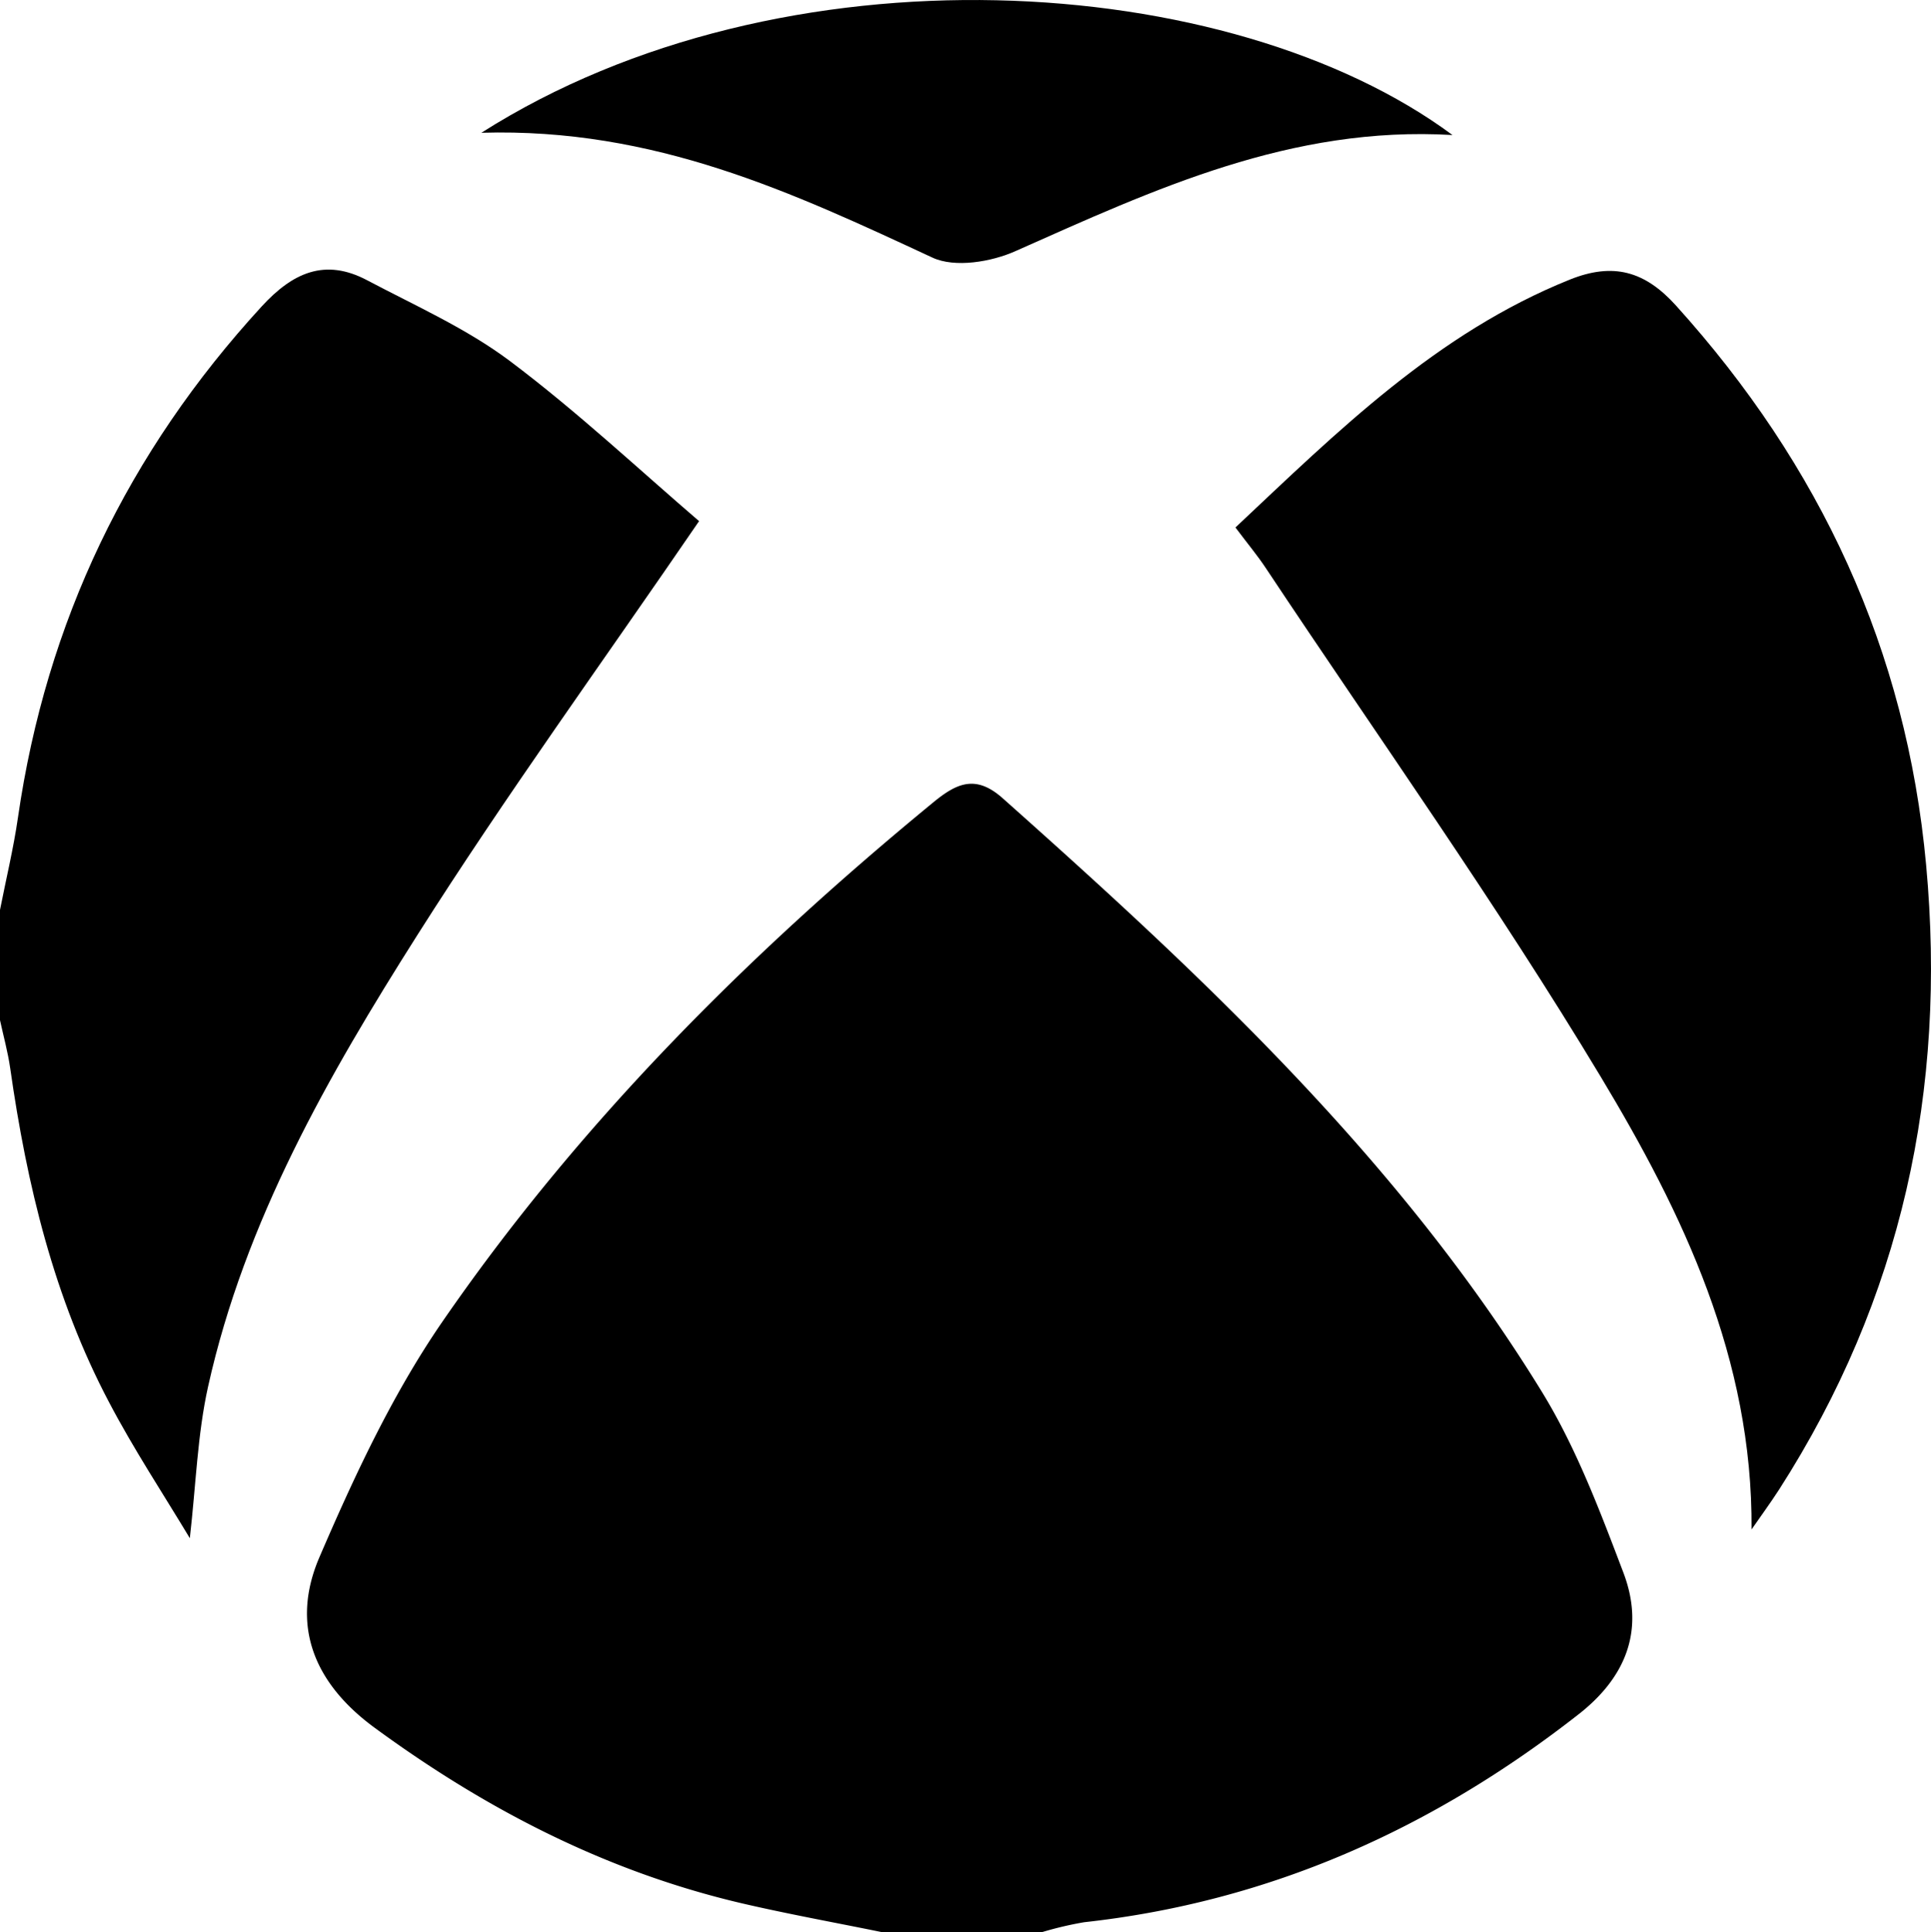 <svg xmlns="http://www.w3.org/2000/svg" viewBox="0 0 349.84 350"><g id="Capa_2" data-name="Capa 2"><g id="Capa_1-2" data-name="Capa 1"><path d="M159.75,350c-8.5-1.74-17.05-3.28-25.49-5.25C109.78,339,88,327.75,67.8,312.93c-11-8.09-15.18-18.61-9.94-30.82,6.27-14.58,13.11-29.26,22-42.27,24.78-36.07,55.5-66.81,89.28-94.54,4.21-3.45,7.64-5,12.47-.74,36.39,32.38,71.94,65.58,97.7,107.51,6.24,10.15,10.54,21.6,14.8,32.81,3.85,10.15.66,18.75-8,25.57-26.49,20.77-56.05,34.06-89.7,37.76A64.2,64.2,0,0,0,188.8,350Z"/><path d="M0,164.83c1.1-5.59,2.45-11.14,3.26-16.77C8.39,112.63,23.19,81.9,47.4,55.52c5.61-6.12,11.46-8.8,19.1-4.76,8.77,4.64,18,8.73,25.88,14.64,12.23,9.19,23.45,19.72,34.27,29-17.55,25.64-35.09,49.82-51.05,75-16.16,25.5-31.24,51.81-37.9,81.77-1.93,8.67-2.19,17.71-3.31,27.47-4.81-8-10.15-16.09-14.62-24.6-10-18.93-14.91-39.43-17.91-60.47C1.44,190.6.63,187.71,0,184.8Z"/><path d="M317.33,277.06c.22-30.92-12.43-57.25-27.32-82-18.94-31.49-40.32-61.51-60.67-92.14-1.48-2.24-3.21-4.31-5.51-7.37,18.56-17.45,36.43-35.19,60.57-44.9,7.89-3.17,13.62-1.52,19.23,4.69,26.12,28.91,41.74,62.33,45.33,101.36,3.76,40.76-4.45,78.55-26.63,113.12C320.74,272.28,319,274.65,317.33,277.06Z"/><path d="M87.21,24.05c54.62-34.71,135.66-29.43,175.94.41-29.21-1.72-54,9.84-79.11,21-4.43,2-11.06,3.09-15.1,1.21C143.69,34.94,118.63,23.12,87.21,24.05Z"/></g></g></svg>